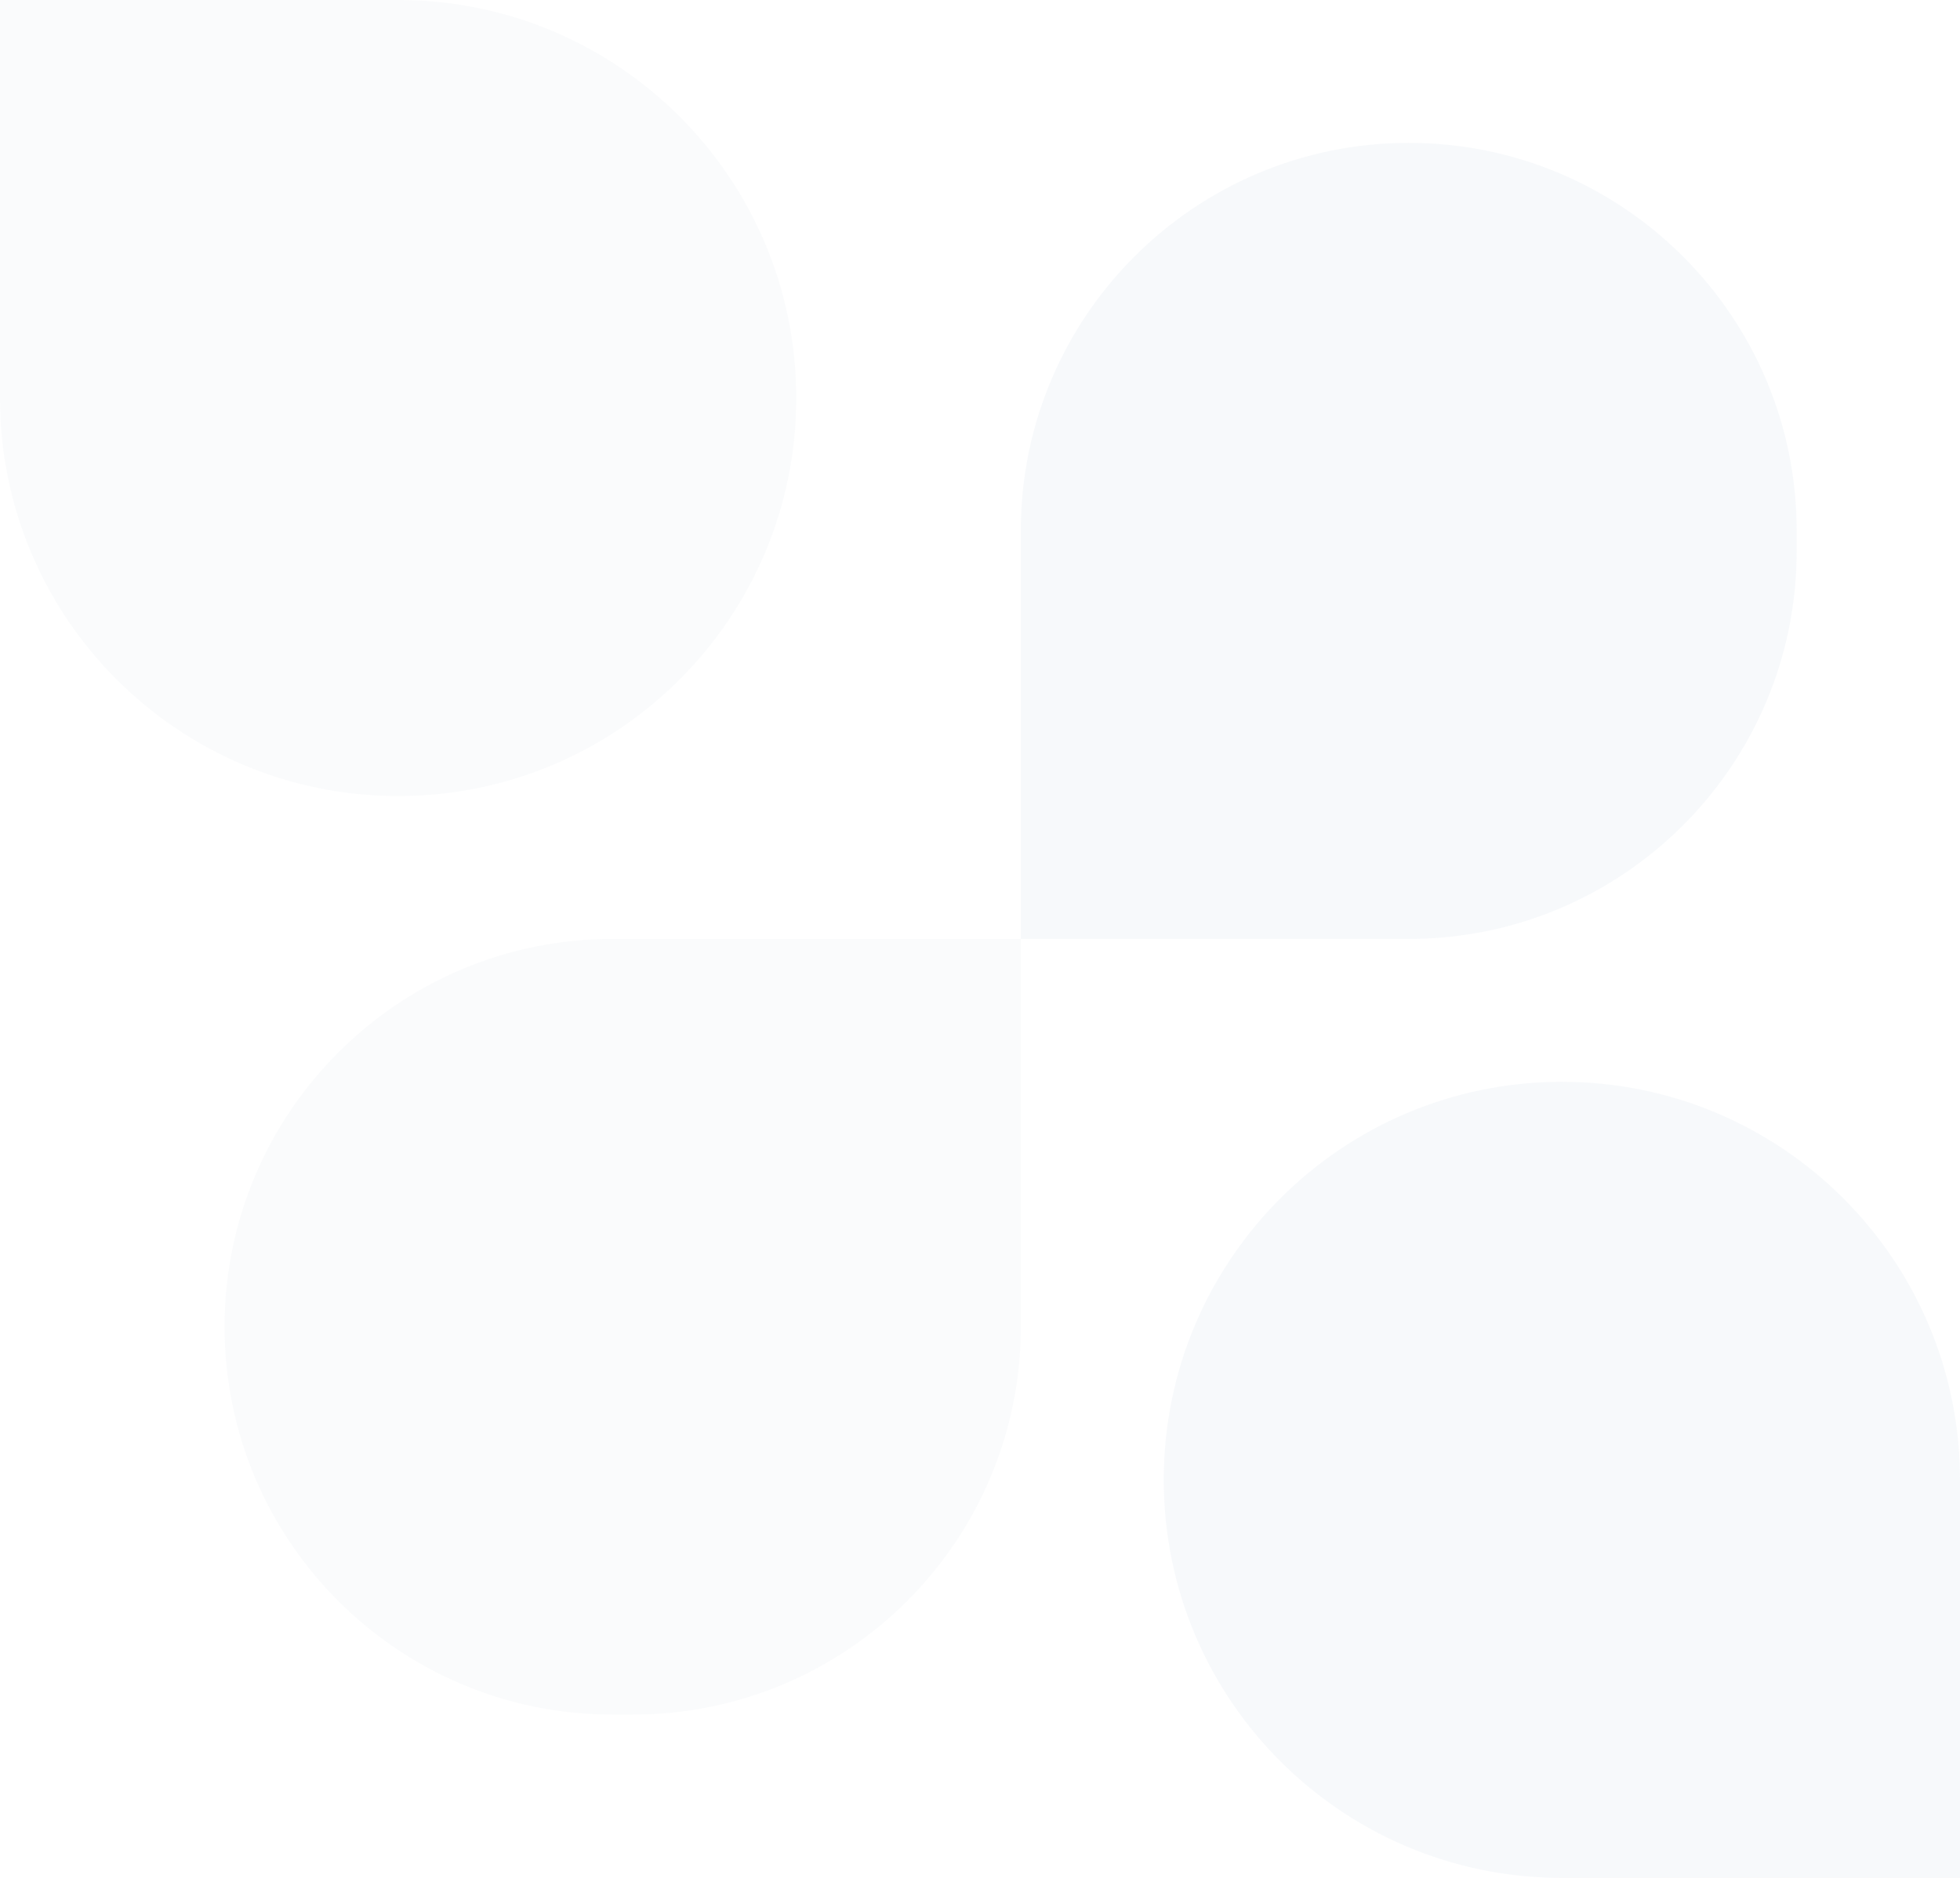 <?xml version="1.0" encoding="UTF-8"?>
<svg id="Calque_1" xmlns="http://www.w3.org/2000/svg" viewBox="0 0 96 92">
    <defs>
        <style>.repeat-bubble{fill:#6283a3;}#repeat-bubble-1,#repeat-bubble-2{opacity:.05;}#repeat-bubble-3{opacity:.03;}#repeat-bubble-4{opacity:.03;}</style>
    </defs>
    <path id="repeat-bubble-4" class="repeat-bubble" d="m0,19.5V0h19.5c10.77,0,19.5,8.73,19.5,19.5h0c0,10.77-8.73,19.5-19.5,19.5h0C8.73,39,0,30.27,0,19.5Z"/>
    <path id="repeat-bubble-3" class="repeat-bubble" d="m11,65h0c0-10.49,8.51-19,19-19h20v19c0,10.49-8.51,19-19,19h-1c-10.49,0-19-8.51-19-19Z"/>
    <path id="repeat-bubble-2" class="repeat-bubble" d="m88,26v1c0,10.49-8.51,19-19,19h-19v-20c0-10.49,8.51-19,19-19h0c10.49,0,19,8.51,19,19Z"/>
    <path id="repeat-bubble-1" class="repeat-bubble" d="m96,72.5v19.5h-19.5c-10.77,0-19.5-8.73-19.5-19.5h0c0-10.77,8.73-19.5,19.5-19.5h0c10.77,0,19.5,8.73,19.5,19.5Z"/>
</svg>
